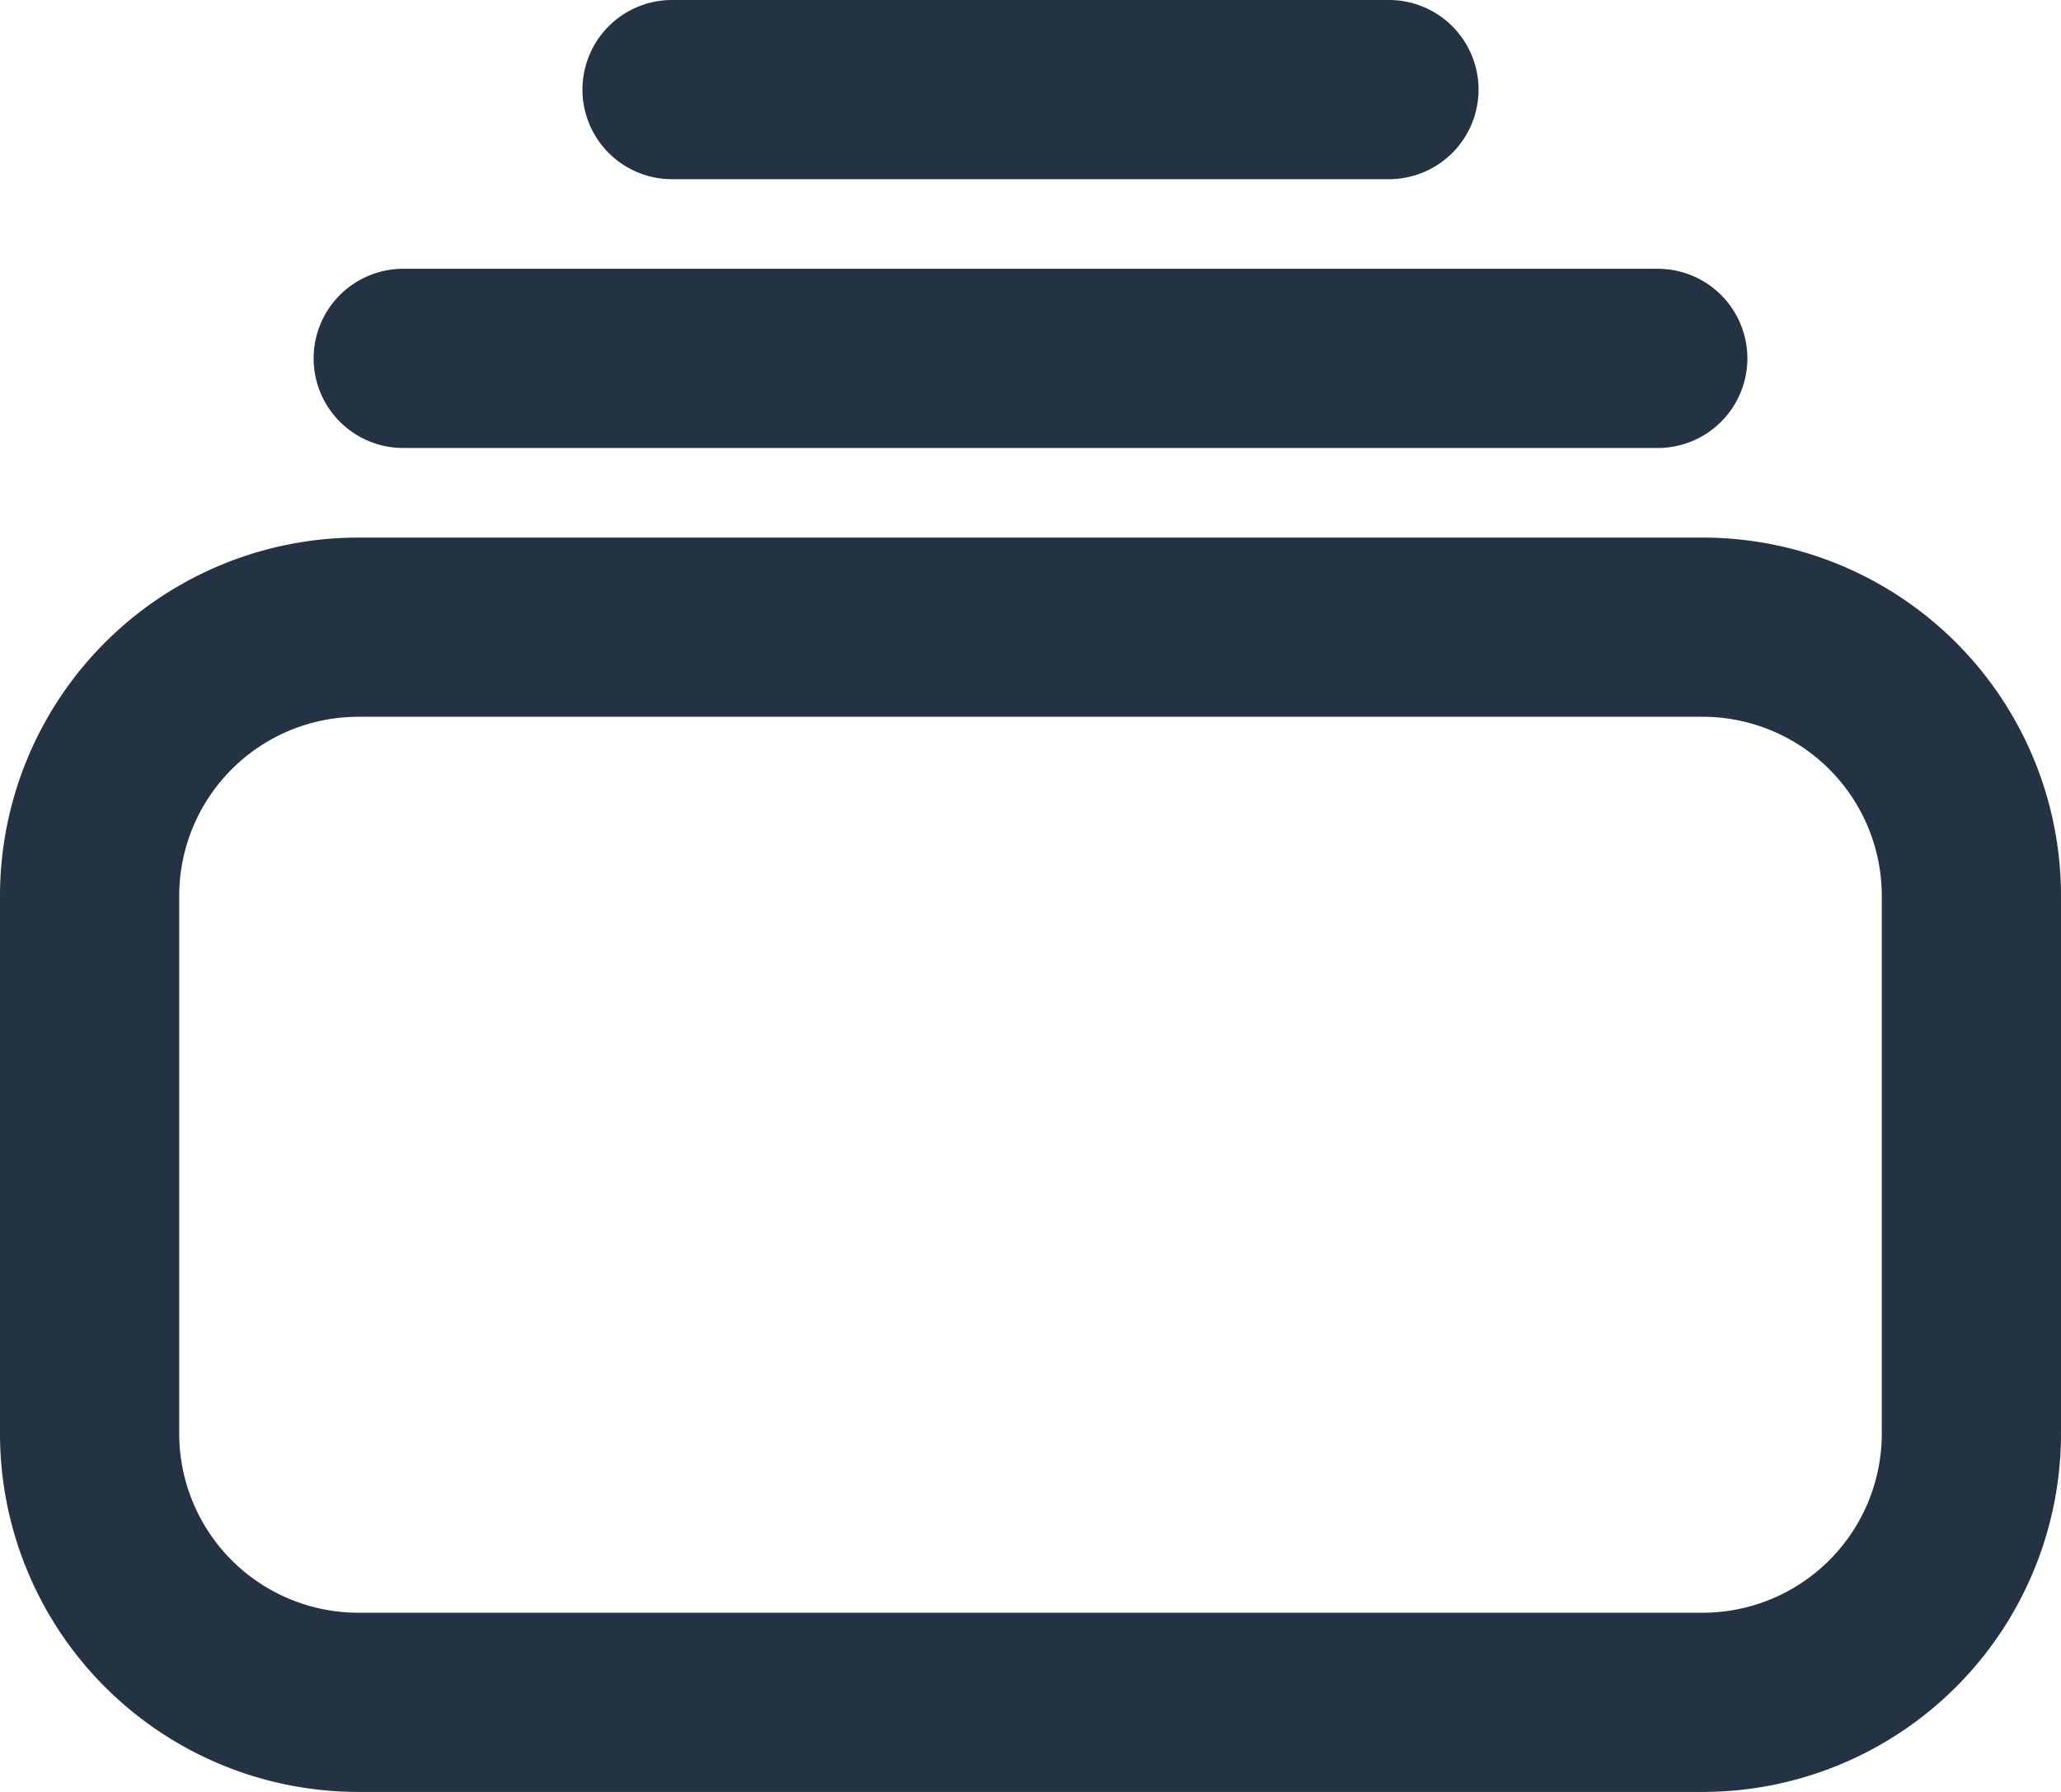 <svg xmlns="http://www.w3.org/2000/svg" width="23" height="20" viewBox="0 0 23 20">
  <g id="Сгруппировать_1299" data-name="Сгруппировать 1299" transform="translate(-1141 -115)">
    <path id="Прямоугольник_1081" data-name="Прямоугольник 1081" d="M4,2A2,2,0,0,0,2,4V19a2,2,0,0,0,2,2h6a2,2,0,0,0,2-2V4a2,2,0,0,0-2-2H4M4,0h6a4,4,0,0,1,4,4V19a4,4,0,0,1-4,4H4a4,4,0,0,1-4-4V4A4,4,0,0,1,4,0Z" transform="translate(1141 135) rotate(-90)" fill="#233343"/>
    <path id="Линия_61" data-name="Линия 61" d="M14,1H0A1,1,0,0,1-1,0,1,1,0,0,1,0-1H14a1,1,0,0,1,1,1A1,1,0,0,1,14,1Z" transform="translate(1145.5 119)" fill="#233343"/>
    <path id="Линия_111" data-name="Линия 111" d="M8,1H0A1,1,0,0,1-1,0,1,1,0,0,1,0-1H8A1,1,0,0,1,9,0,1,1,0,0,1,8,1Z" transform="translate(1148.5 116)" fill="#233343"/>
  </g>
</svg>
